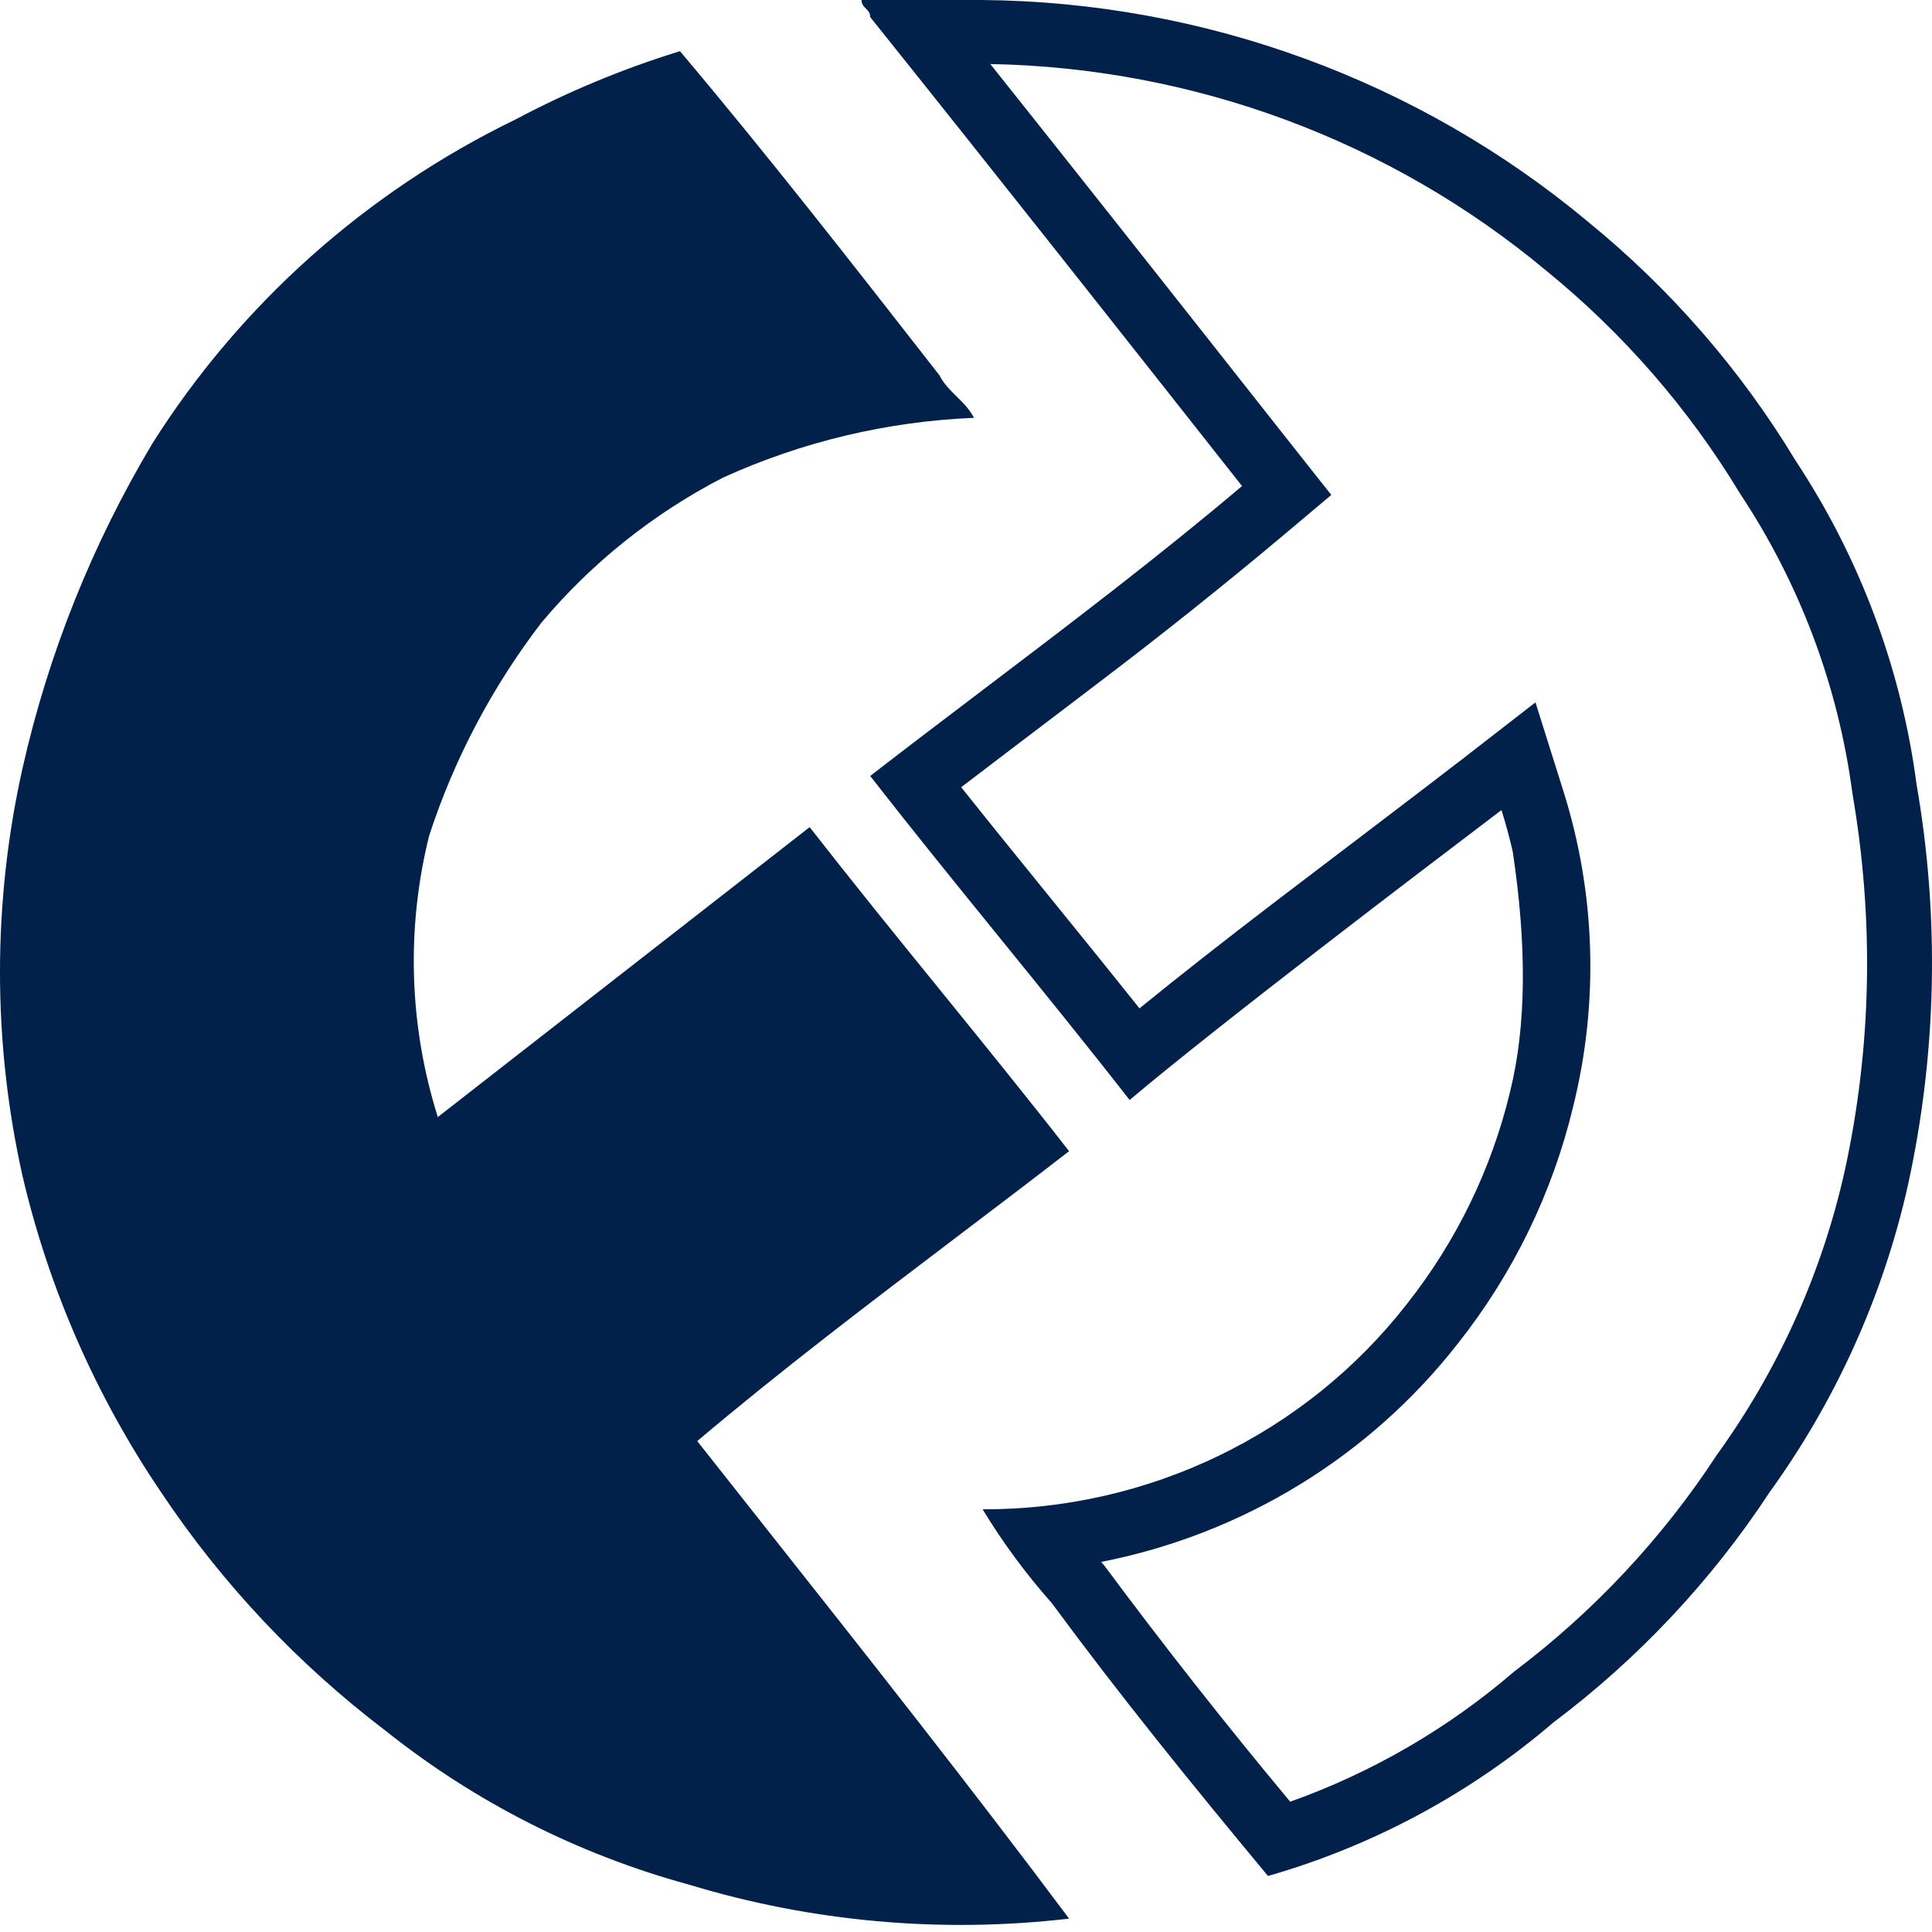 <svg width="64" height="64" viewBox="0 0 64 64" fill="none" xmlns="http://www.w3.org/2000/svg">
<g clip-path="url(#clip0_8_9646)">
<path fill-rule="evenodd" clip-rule="evenodd" d="M50.111 28.208C50.005 27.746 49.881 27.288 49.738 26.835C49.69 26.873 49.514 27.006 49.237 27.216C47.3 28.686 40.403 33.918 37.42 36.439C35.988 34.603 34.555 32.838 33.123 31.072C31.691 29.307 30.258 27.541 28.826 25.705C30.041 24.764 31.283 23.822 32.535 22.873C35.414 20.689 38.349 18.464 41.144 16.101C37.134 11.017 33.123 5.932 28.826 0.565C28.826 0.424 28.754 0.353 28.683 0.282C28.611 0.212 28.54 0.141 28.54 0H32.55C39.898 0.068 46.992 2.666 52.603 7.344C55.337 9.573 57.663 12.248 59.478 15.254C61.616 18.489 62.986 22.158 63.489 25.988C64.256 30.39 64.159 34.898 63.202 39.264C62.382 42.923 60.823 46.381 58.619 49.433C56.695 52.363 54.272 54.943 51.457 57.06C48.715 59.409 45.49 61.143 42.004 62.145C39.425 59.037 37.134 56.213 34.842 53.105C33.986 52.139 33.219 51.099 32.55 49.998C38.044 50.016 43.233 47.51 46.587 43.219C48.237 41.137 49.41 38.728 50.025 36.157C50.557 34.013 50.586 31.363 50.111 28.208ZM22.81 62.427C19.15 61.427 15.738 59.696 12.784 57.342C9.873 55.132 7.356 52.459 5.336 49.433C3.181 46.25 1.628 42.71 0.752 38.982C-0.251 34.516 -0.251 29.888 0.752 25.423C1.607 21.645 3.057 18.023 5.049 14.689C7.966 10.074 12.134 6.356 17.081 3.955C18.818 3.033 20.641 2.276 22.524 1.695C25.388 5.085 28.253 8.757 31.118 12.429C31.261 12.711 31.476 12.923 31.691 13.135C31.906 13.347 32.12 13.559 32.264 13.841C29.39 13.96 26.568 14.632 23.956 15.819C21.647 17.009 19.602 18.642 17.94 20.621C16.305 22.752 15.046 25.139 14.216 27.683C13.451 30.758 13.55 33.98 14.503 37.004L26.821 27.4C28.253 29.236 29.685 31.002 31.118 32.767C32.55 34.533 33.983 36.298 35.415 38.134C34.2 39.076 32.958 40.017 31.706 40.967C28.826 43.15 25.892 45.376 23.097 47.738C23.82 48.655 24.552 49.581 25.291 50.515C28.647 54.758 32.128 59.158 35.415 63.557C31.179 64.051 26.886 63.666 22.81 62.427ZM42.74 59.684C40.613 57.133 38.559 54.524 36.581 51.86L36.478 51.741C41.172 50.819 45.367 48.251 48.289 44.512C50.126 42.193 51.432 39.508 52.116 36.643C52.97 33.199 52.857 29.591 51.789 26.205L50.864 23.267L48.412 25.169C47.394 25.956 44.337 28.28 42.948 29.335C42.574 29.62 42.321 29.812 42.261 29.858C40.526 31.185 39.076 32.321 37.747 33.403C36.993 32.456 36.12 31.375 34.802 29.75C33.467 28.104 32.593 27.024 31.84 26.078C32.95 25.23 34.285 24.216 35.207 23.517C35.802 23.065 36.224 22.744 36.303 22.683C38.424 21.076 40.505 19.417 42.542 17.708L44.101 16.395L42.84 14.802C38.151 8.853 35.461 5.455 32.805 2.121C39.558 2.245 46.06 4.662 51.217 8.963C53.769 11.04 55.94 13.535 57.633 16.338C59.618 19.326 60.892 22.717 61.36 26.259C62.091 30.482 62.002 34.716 61.102 38.818C60.344 42.194 58.904 45.385 56.868 48.202C55.067 50.958 52.795 53.385 50.154 55.376C47.975 57.253 45.461 58.714 42.74 59.684Z" fill="#01214B"/>
</g>
<defs>
<clipPath id="clip0_8_9646">
<rect width="64" height="64" fill="white"/>
</clipPath>
</defs>
</svg>
